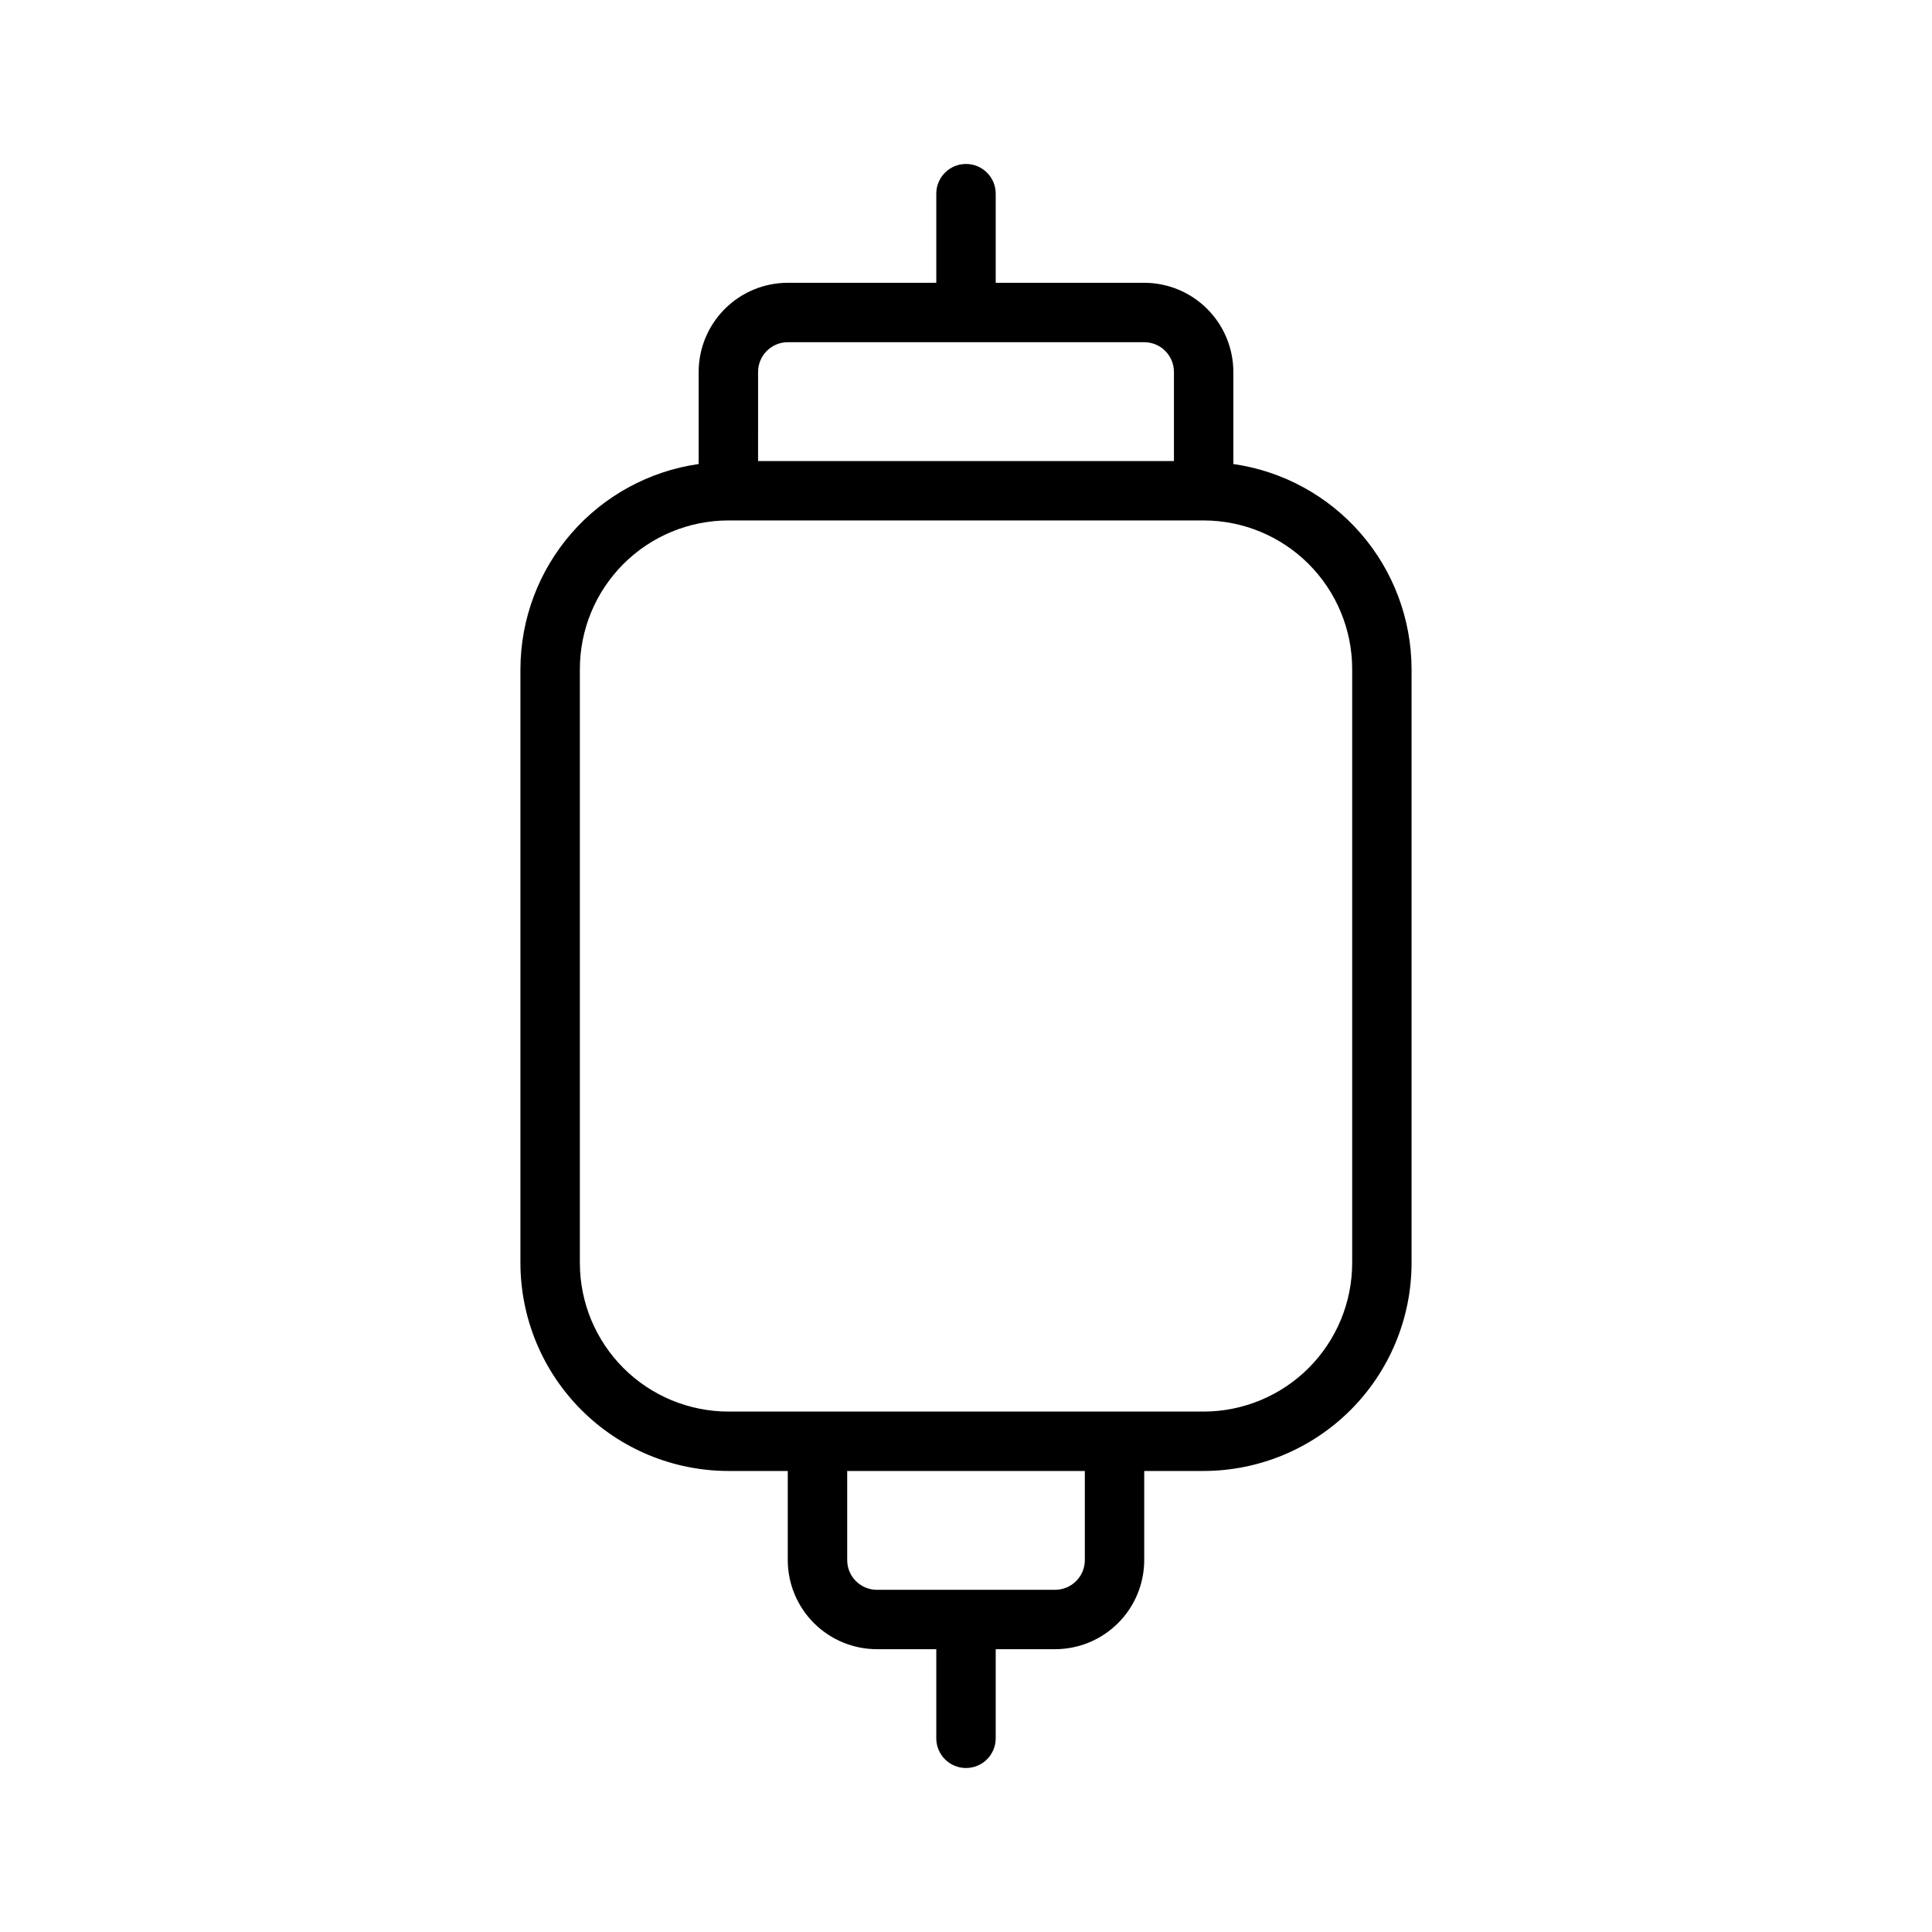 <?xml version="1.0" encoding="UTF-8"?>
<!-- Uploaded to: SVG Repo, www.svgrepo.com, Generator: SVG Repo Mixer Tools -->
<svg fill="#000000" width="800px" height="800px" version="1.1" viewBox="144 144 512 512" xmlns="http://www.w3.org/2000/svg">
 <path d="m470.85 266.97v-24.41c-0.008-6.262-2.5-12.266-6.926-16.691-4.426-4.43-10.43-6.918-16.691-6.926h-39.359v-23.617c0-4.348-3.523-7.871-7.871-7.871s-7.875 3.523-7.875 7.871v23.617h-39.359c-6.262 0.008-12.262 2.496-16.691 6.926-4.426 4.426-6.918 10.43-6.926 16.691v24.41c-13.082 1.871-25.051 8.391-33.727 18.363-8.672 9.969-13.465 22.73-13.504 35.945v157.44c0.02 14.609 5.828 28.613 16.16 38.945 10.328 10.332 24.336 16.141 38.945 16.16h15.742v23.613c0.008 6.262 2.5 12.266 6.926 16.691 4.426 4.43 10.43 6.918 16.691 6.926h15.742v23.617c0 4.348 3.527 7.871 7.875 7.871s7.871-3.523 7.871-7.871v-23.617h15.742c6.262-0.008 12.266-2.496 16.691-6.926 4.43-4.426 6.918-10.43 6.926-16.691v-23.613h15.746c14.605-0.02 28.613-5.828 38.941-16.16 10.332-10.332 16.145-24.336 16.16-38.945v-157.44c-0.039-13.215-4.832-25.977-13.504-35.945-8.672-9.973-20.645-16.492-33.727-18.363zm-125.95-24.41c0.004-4.348 3.527-7.867 7.871-7.871h94.465c4.344 0.004 7.867 3.523 7.871 7.871v23.617h-110.21zm86.594 314.88c-0.008 4.348-3.527 7.867-7.875 7.875h-47.23c-4.348-0.008-7.867-3.527-7.871-7.875v-23.613h62.977zm70.848-78.719c-0.012 10.438-4.164 20.441-11.543 27.82-7.379 7.379-17.383 11.527-27.816 11.539h-125.95c-10.438-0.012-20.441-4.16-27.82-11.539-7.379-7.379-11.531-17.383-11.539-27.82v-157.44c0.008-10.434 4.16-20.441 11.539-27.82 7.379-7.379 17.383-11.527 27.82-11.539h125.95c10.434 0.012 20.438 4.16 27.816 11.539 7.379 7.379 11.531 17.387 11.543 27.82z"/>
</svg>